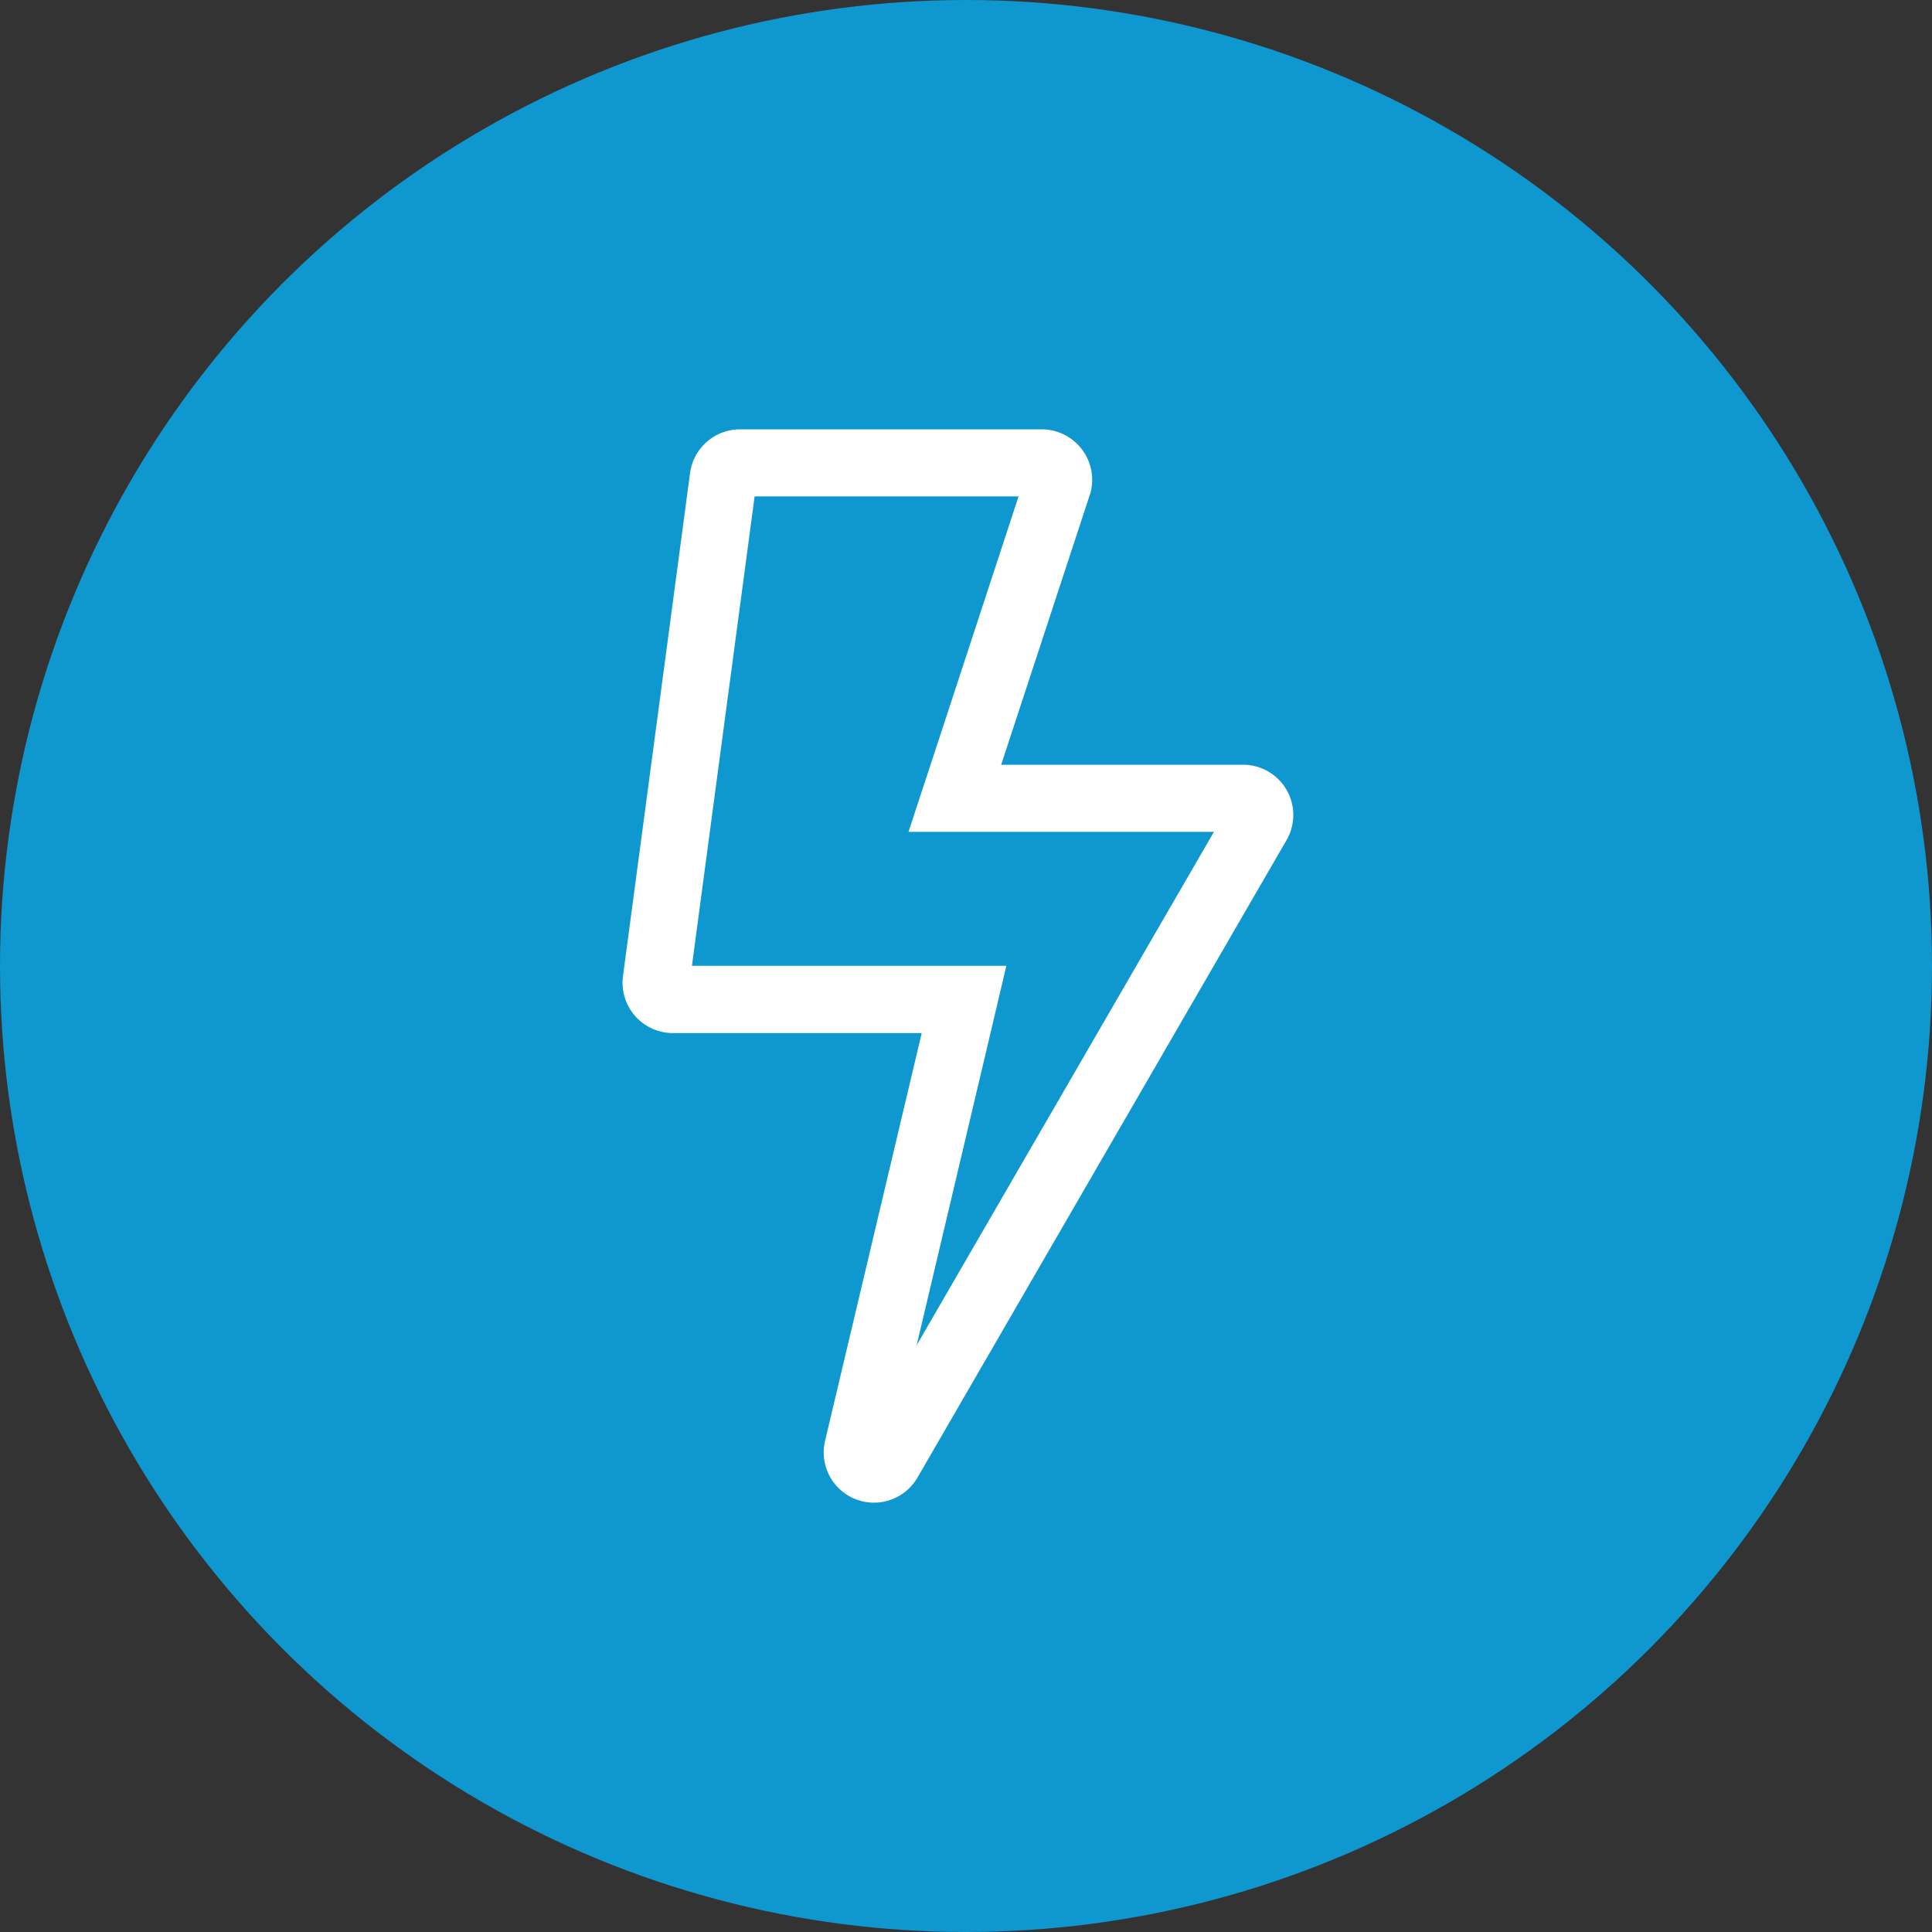 <svg xmlns="http://www.w3.org/2000/svg" width="90" height="90" viewBox="0 0 90 90">
  <rect x="0" y="0" width="90" height="90" fill="#333333" stroke="none"/>
  <g id="Group_277" data-name="Group 277" transform="translate(-83 -901)">
    <circle id="Ellipse_161" data-name="Ellipse 161" cx="45" cy="45" r="45" transform="translate(83 901)" fill="#0f97d0"/>
    <path id="Path_204" data-name="Path 204" d="M28.906-28.125H17.637L21.8-40.8a2.353,2.353,0,0,0-2.266-2.949H5.469a2.347,2.347,0,0,0-2.324,2.031L.02-18.281a2.348,2.348,0,0,0,2.324,2.656H13.936L9.434,3.369A2.341,2.341,0,0,0,13.74,5.078L30.928-24.609A2.339,2.339,0,0,0,28.906-28.125ZM13.7-1.084l3.271-13.828.908-3.848H3.232l2.92-21.865H18.447L14.668-29.1,13.32-25H27.549Z" transform="translate(112.001 964.75)" fill="#fff"/>
  </g>
</svg>
